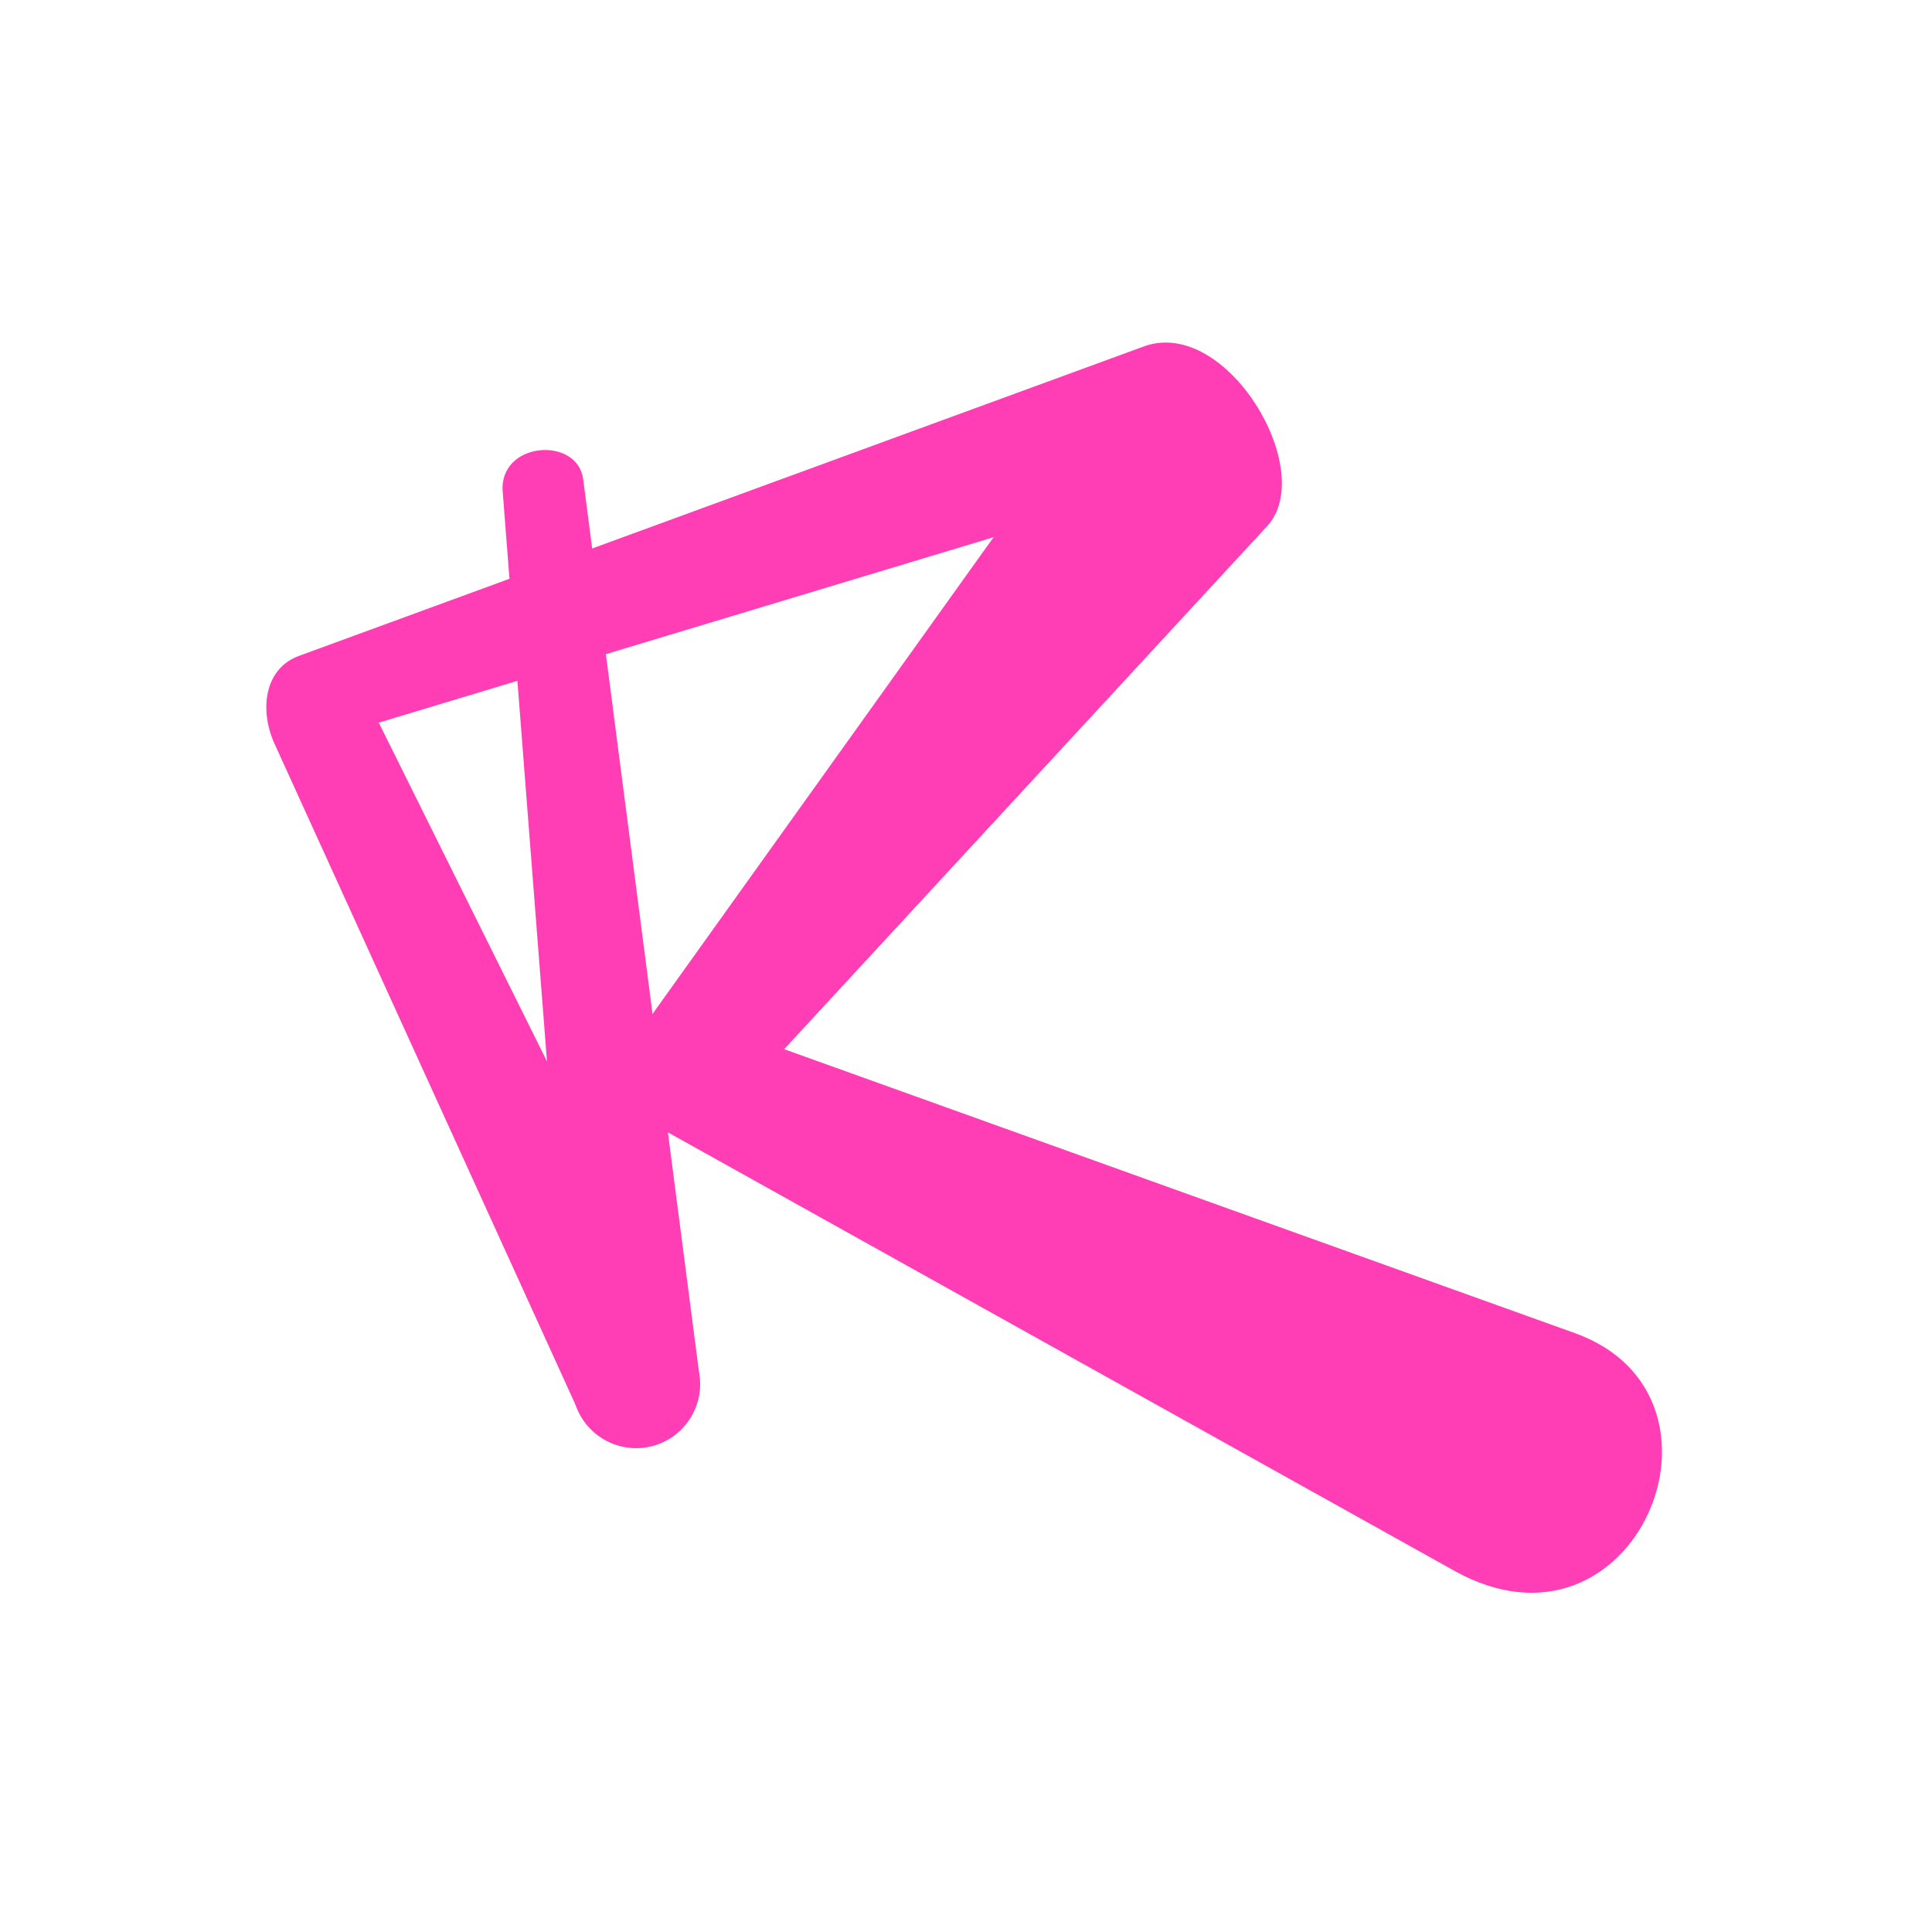 <?xml version="1.0" encoding="UTF-8"?>
<svg xmlns="http://www.w3.org/2000/svg" viewBox="27.501 27.501 519.997 519.997">
  <rect height="100%" width="100%" x="27.501" y="27.501" fill="rgba(255, 255, 255, 0)"></rect>
  <svg xmlns="http://www.w3.org/2000/svg" x="97.501" y="97.501" preserveAspectRatio="xMinYMin" width="379.997" height="379.997" fill="#ffffff" fill-opacity="0" style="overflow: visible;">
    <rect x="0" y="0" height="379.997" width="379.997" stroke-width="0" stroke="#000" style=""></rect>
  </svg>
  <g transform="rotate(360 287 287.948)">
    <svg xmlns="http://www.w3.org/2000/svg" xmlns:xlink="http://www.w3.org/1999/xlink" version="1.1" id="Layer_1" x="99.18" y="119.698" viewBox="1242.062 1154.549 4000.996 3584.095" xml:space="preserve" height="336.499" width="375.641" preserveAspectRatio="xMinYMin" style="overflow: visible;">
      <g id="Layer_1_00000072255208222146511810000011578207594549237153_" style="fill: #ff3eb5; fill-opacity: 1;"></g>
      <path class="st0" d="M2468.6,4064.9c41.7,91.9,1.3,200.2-90.2,241.9c-91.9,42.1-200.2,1.7-242.3-90.2l-870.2-1911.2   c-44.4-97.2-29.9-216.4,70-252.7l2421.7-887c237.2-86.8,500,356.7,353.6,515.2L2726.6,3180.3l2266.9,814   c503,180.7,172.6,970.4-345.6,681.4L2370.6,3406.1c-97.2-52.5-128.5-176.7-63.6-267.8l1019.9-1425.7l-1762.5,531.6L2468.6,4064.9z" style="fill: #ff3eb5; fill-opacity: 1;"></path>
      <path class="st0" d="M1919.7,1582c-11.1-144,214.7-160.2,230.8-35.3l333.8,2573.4c11.4,100.3-60.9,191.1-161.2,202.6   c-100.6,11.4-191.5-60.6-202.9-161.2L1919.7,1582z" style="fill: #ff3eb5; fill-opacity: 1;"></path>
    </svg>
  </g>
</svg>
